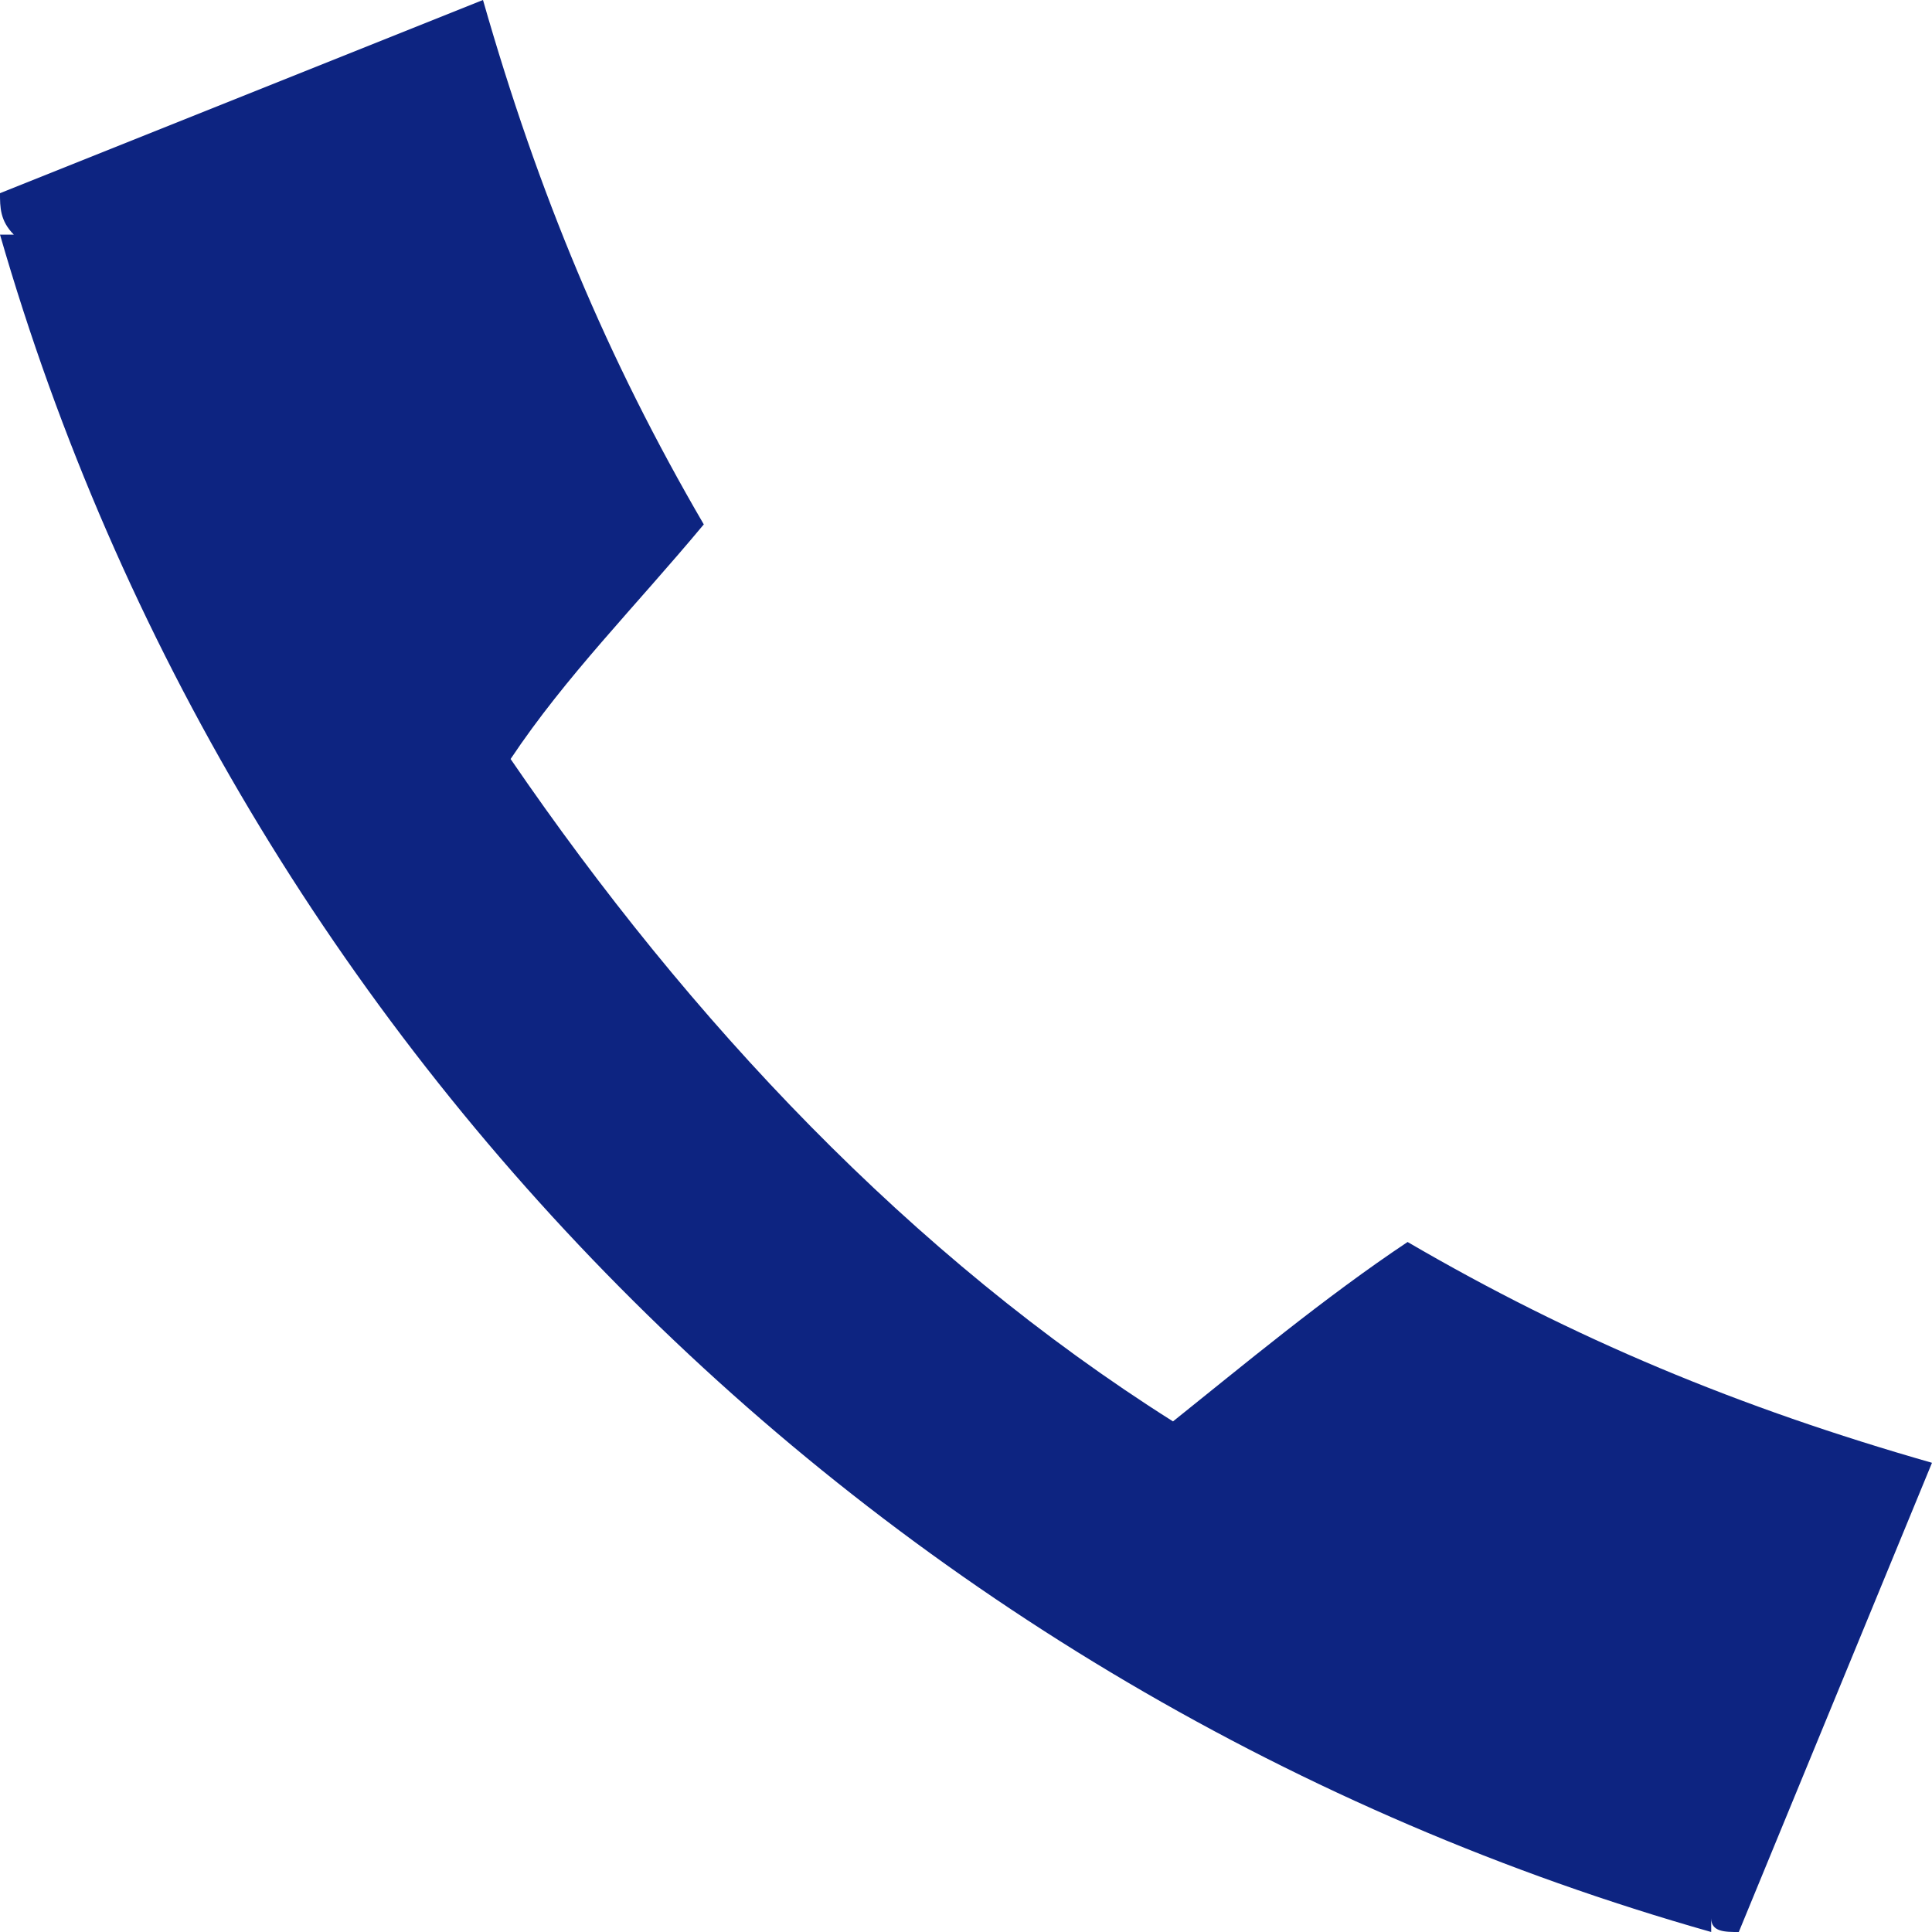 <svg id="图层_1" data-name="图层 1" xmlns="http://www.w3.org/2000/svg" xmlns:xlink="http://www.w3.org/1999/xlink" viewBox="0 0 679.873 679.874"><defs><style>.cls-1{fill:none;}.cls-2{clip-path:url(#clip-path);}.cls-3{fill:#0d2481;}</style><clipPath id="clip-path" transform="translate(-1.003 -1.762)"><rect class="cls-1" x="1.003" y="1.8" width="679.834" height="681.2"/></clipPath></defs><g class="cls-2"><path class="cls-3" d="M180.683,268.857c63.133,92.265,140.833,174.823,233.099,233.099,24.28-19.424,53.419-43.71,82.556-63.133,58.276,33.995,116.547,58.275,184.537,77.699L612.885,681.636c-4.851,0-9.709,0-9.709-4.859v4.859C311.801,599.078,83.559,370.836,1.003,84.319H5.86c-4.857-4.857-4.857-9.714-4.857-14.573L170.969,1.762c19.429,67.985,43.71,126.261,77.699,184.537-24.28,29.139-48.562,53.419-67.985,82.558Zm0,0" transform="translate(-1.003 -1.762)"/></g></svg>